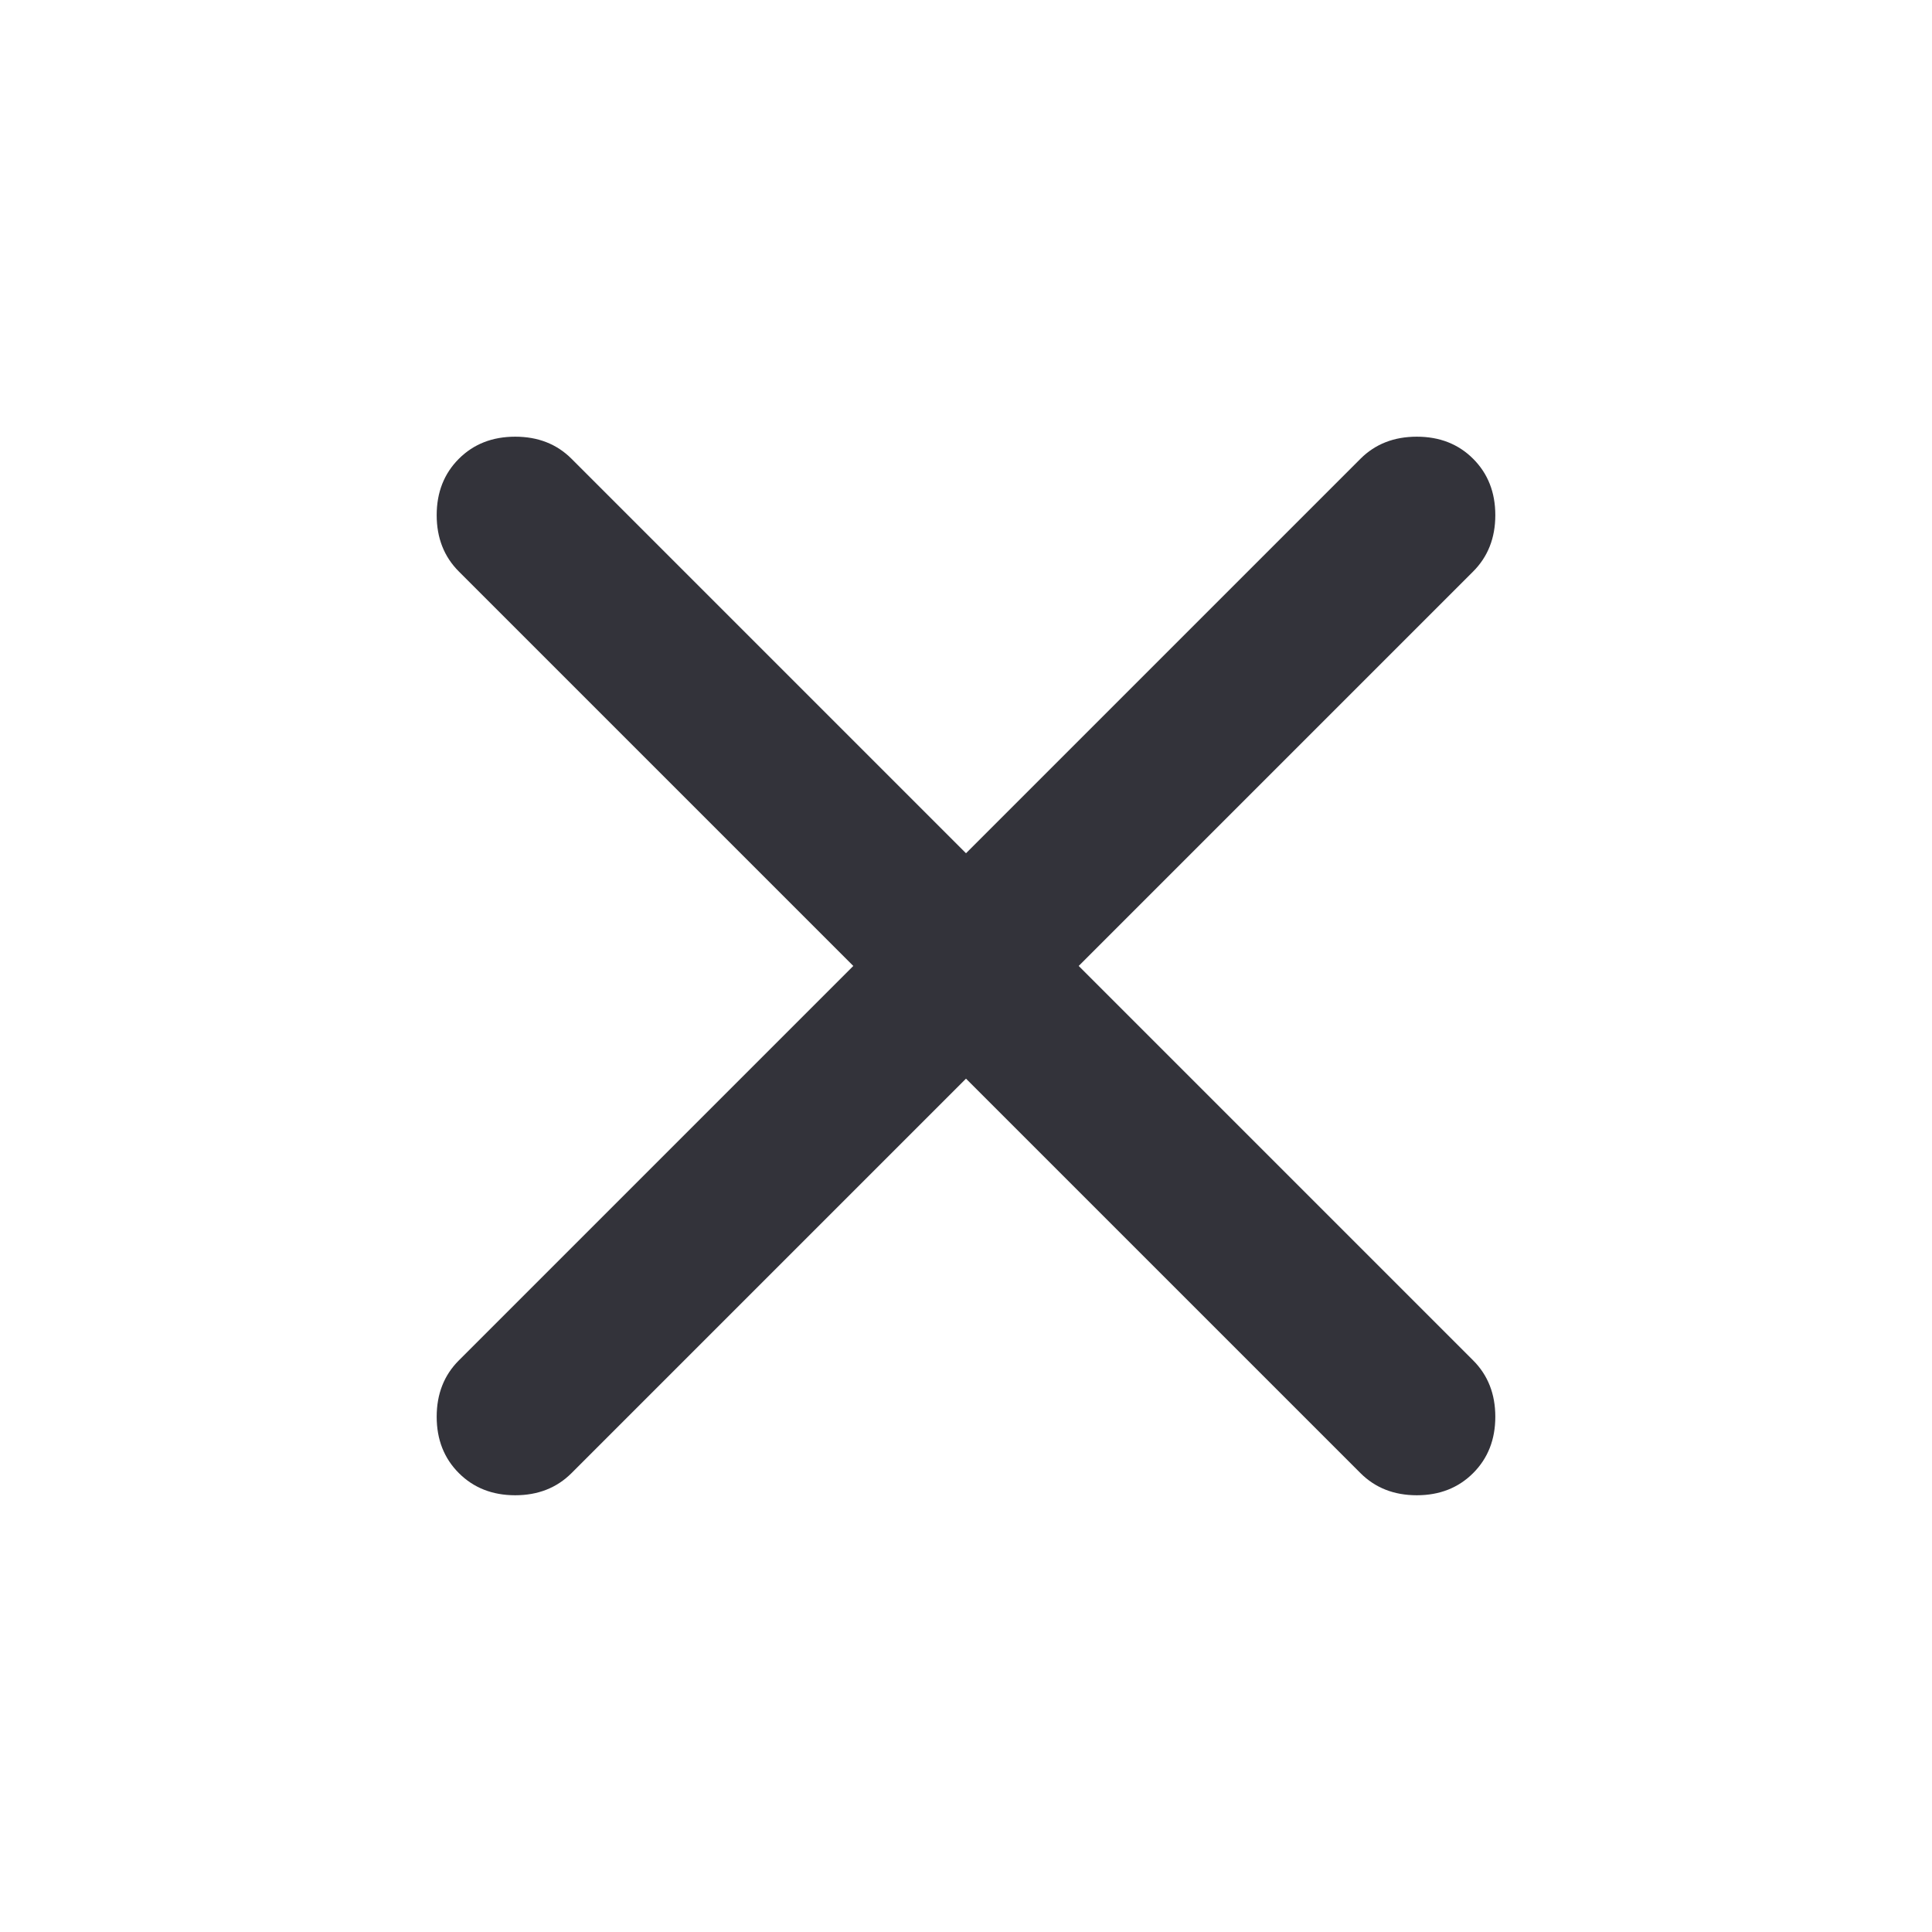 <?xml version="1.0" encoding="utf-8"?>
<svg xmlns="http://www.w3.org/2000/svg" fill="none" height="36" viewBox="0 0 36 36" width="36">
    <path d="M18 20.099L10.65 27.449C10.375 27.724 10.025 27.862 9.6 27.862C9.175 27.862 8.825 27.724 8.55 27.449C8.275 27.174 8.137 26.824 8.137 26.399C8.137 25.974 8.275 25.624 8.55 25.349L15.9 17.999L8.55 10.649C8.275 10.374 8.137 10.024 8.137 9.599C8.137 9.174 8.275 8.824 8.55 8.549C8.825 8.274 9.175 8.137 9.6 8.137C10.025 8.137 10.375 8.274 10.65 8.549L18 15.899L25.35 8.549C25.625 8.274 25.975 8.137 26.4 8.137C26.825 8.137 27.175 8.274 27.45 8.549C27.725 8.824 27.863 9.174 27.863 9.599C27.863 10.024 27.725 10.374 27.45 10.649L20.1 17.999L27.45 25.349C27.725 25.624 27.863 25.974 27.863 26.399C27.863 26.824 27.725 27.174 27.45 27.449C27.175 27.724 26.825 27.862 26.4 27.862C25.975 27.862 25.625 27.724 25.35 27.449L18 20.099Z" fill="#33333A"/>
</svg>